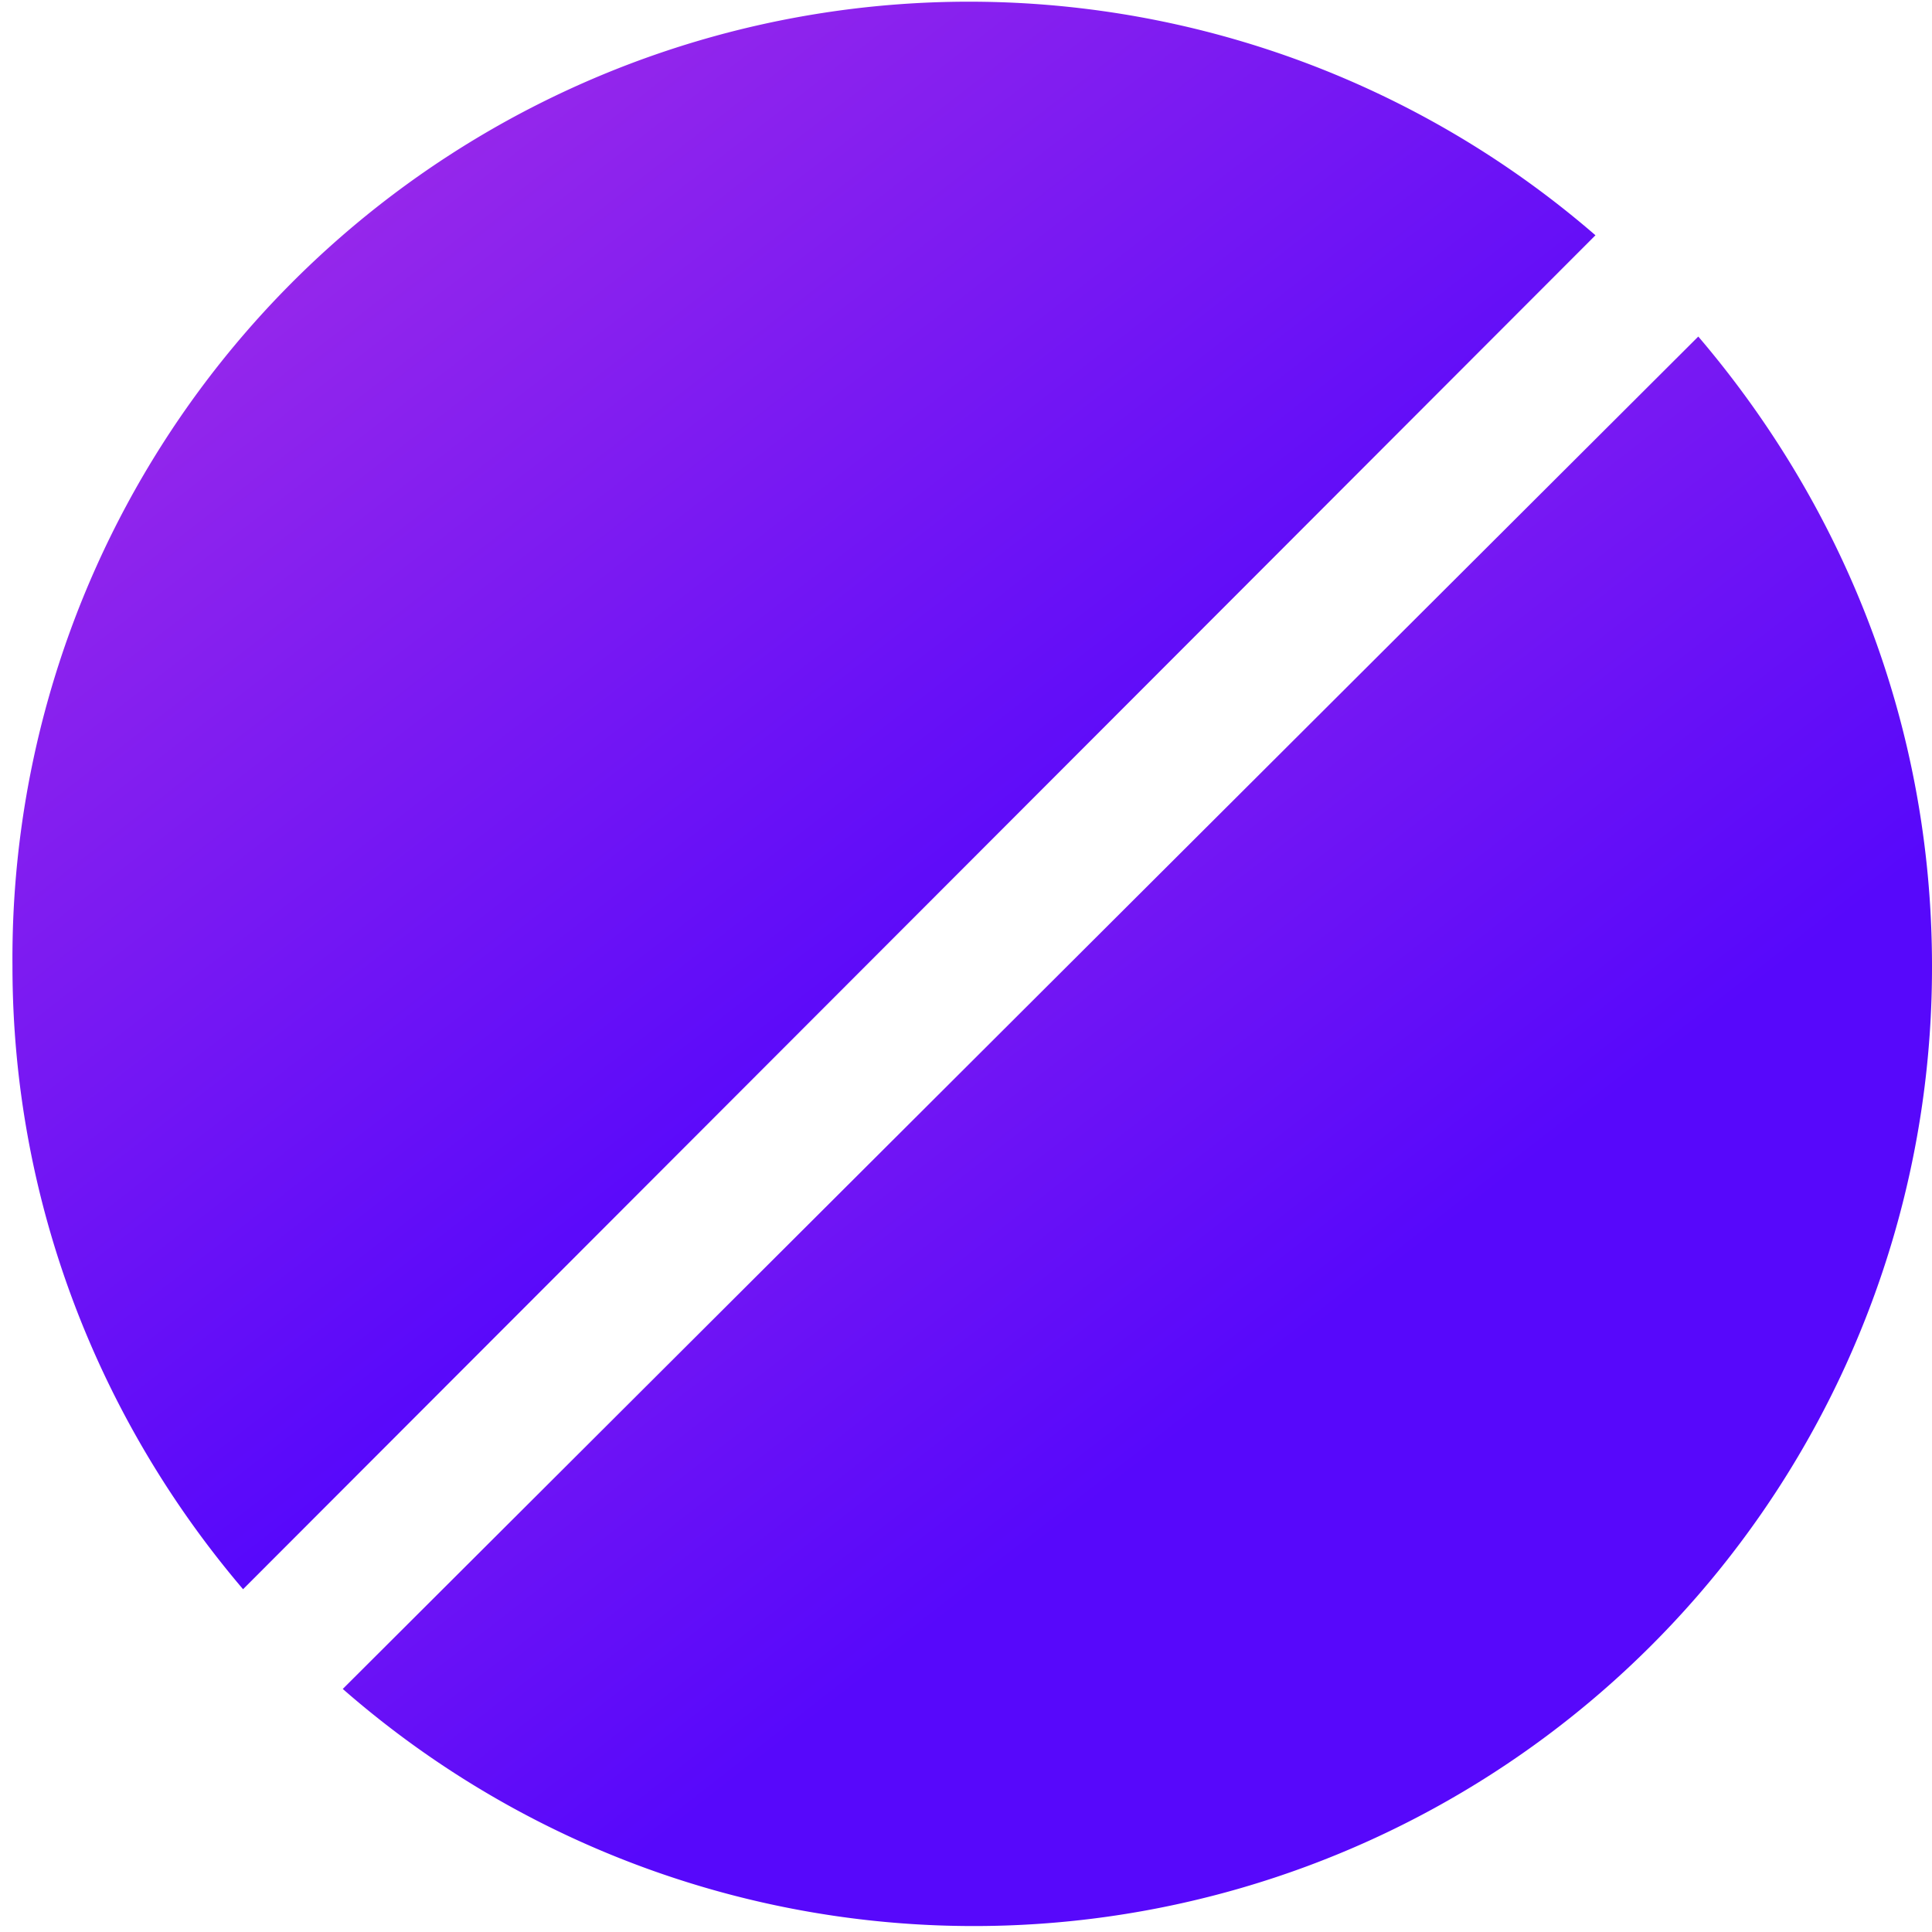 <svg xmlns="http://www.w3.org/2000/svg" xmlns:xlink="http://www.w3.org/1999/xlink" width="124" height="124" fill="none"><linearGradient id="a"><stop offset="0" stop-color="#9929ea"/><stop offset="1" stop-color="#5708fb"/></linearGradient><linearGradient xlink:href="#a" id="c" x1="17" x2="59.1" y1="13.1" y2="67.2" gradientUnits="userSpaceOnUse"/><linearGradient xlink:href="#a" id="e" x1="38.3" x2="80.6" y1="34.3" y2="88.6" gradientUnits="userSpaceOnUse"/><clipPath id="b"><path d="M0 0h124v124H0z"/></clipPath><g clip-path="url(#b)"><path fill="url(#c)" d="M102.4 15.1A61.4 61.4 0 0 0 .8 62c0 15.2 5.6 29.2 14.8 40z"/><path fill="url(#e)" d="M22 108.4A61.5 61.5 0 0 0 124 62c0-15.5-5.7-29.5-15-40.4z"/></g></svg>